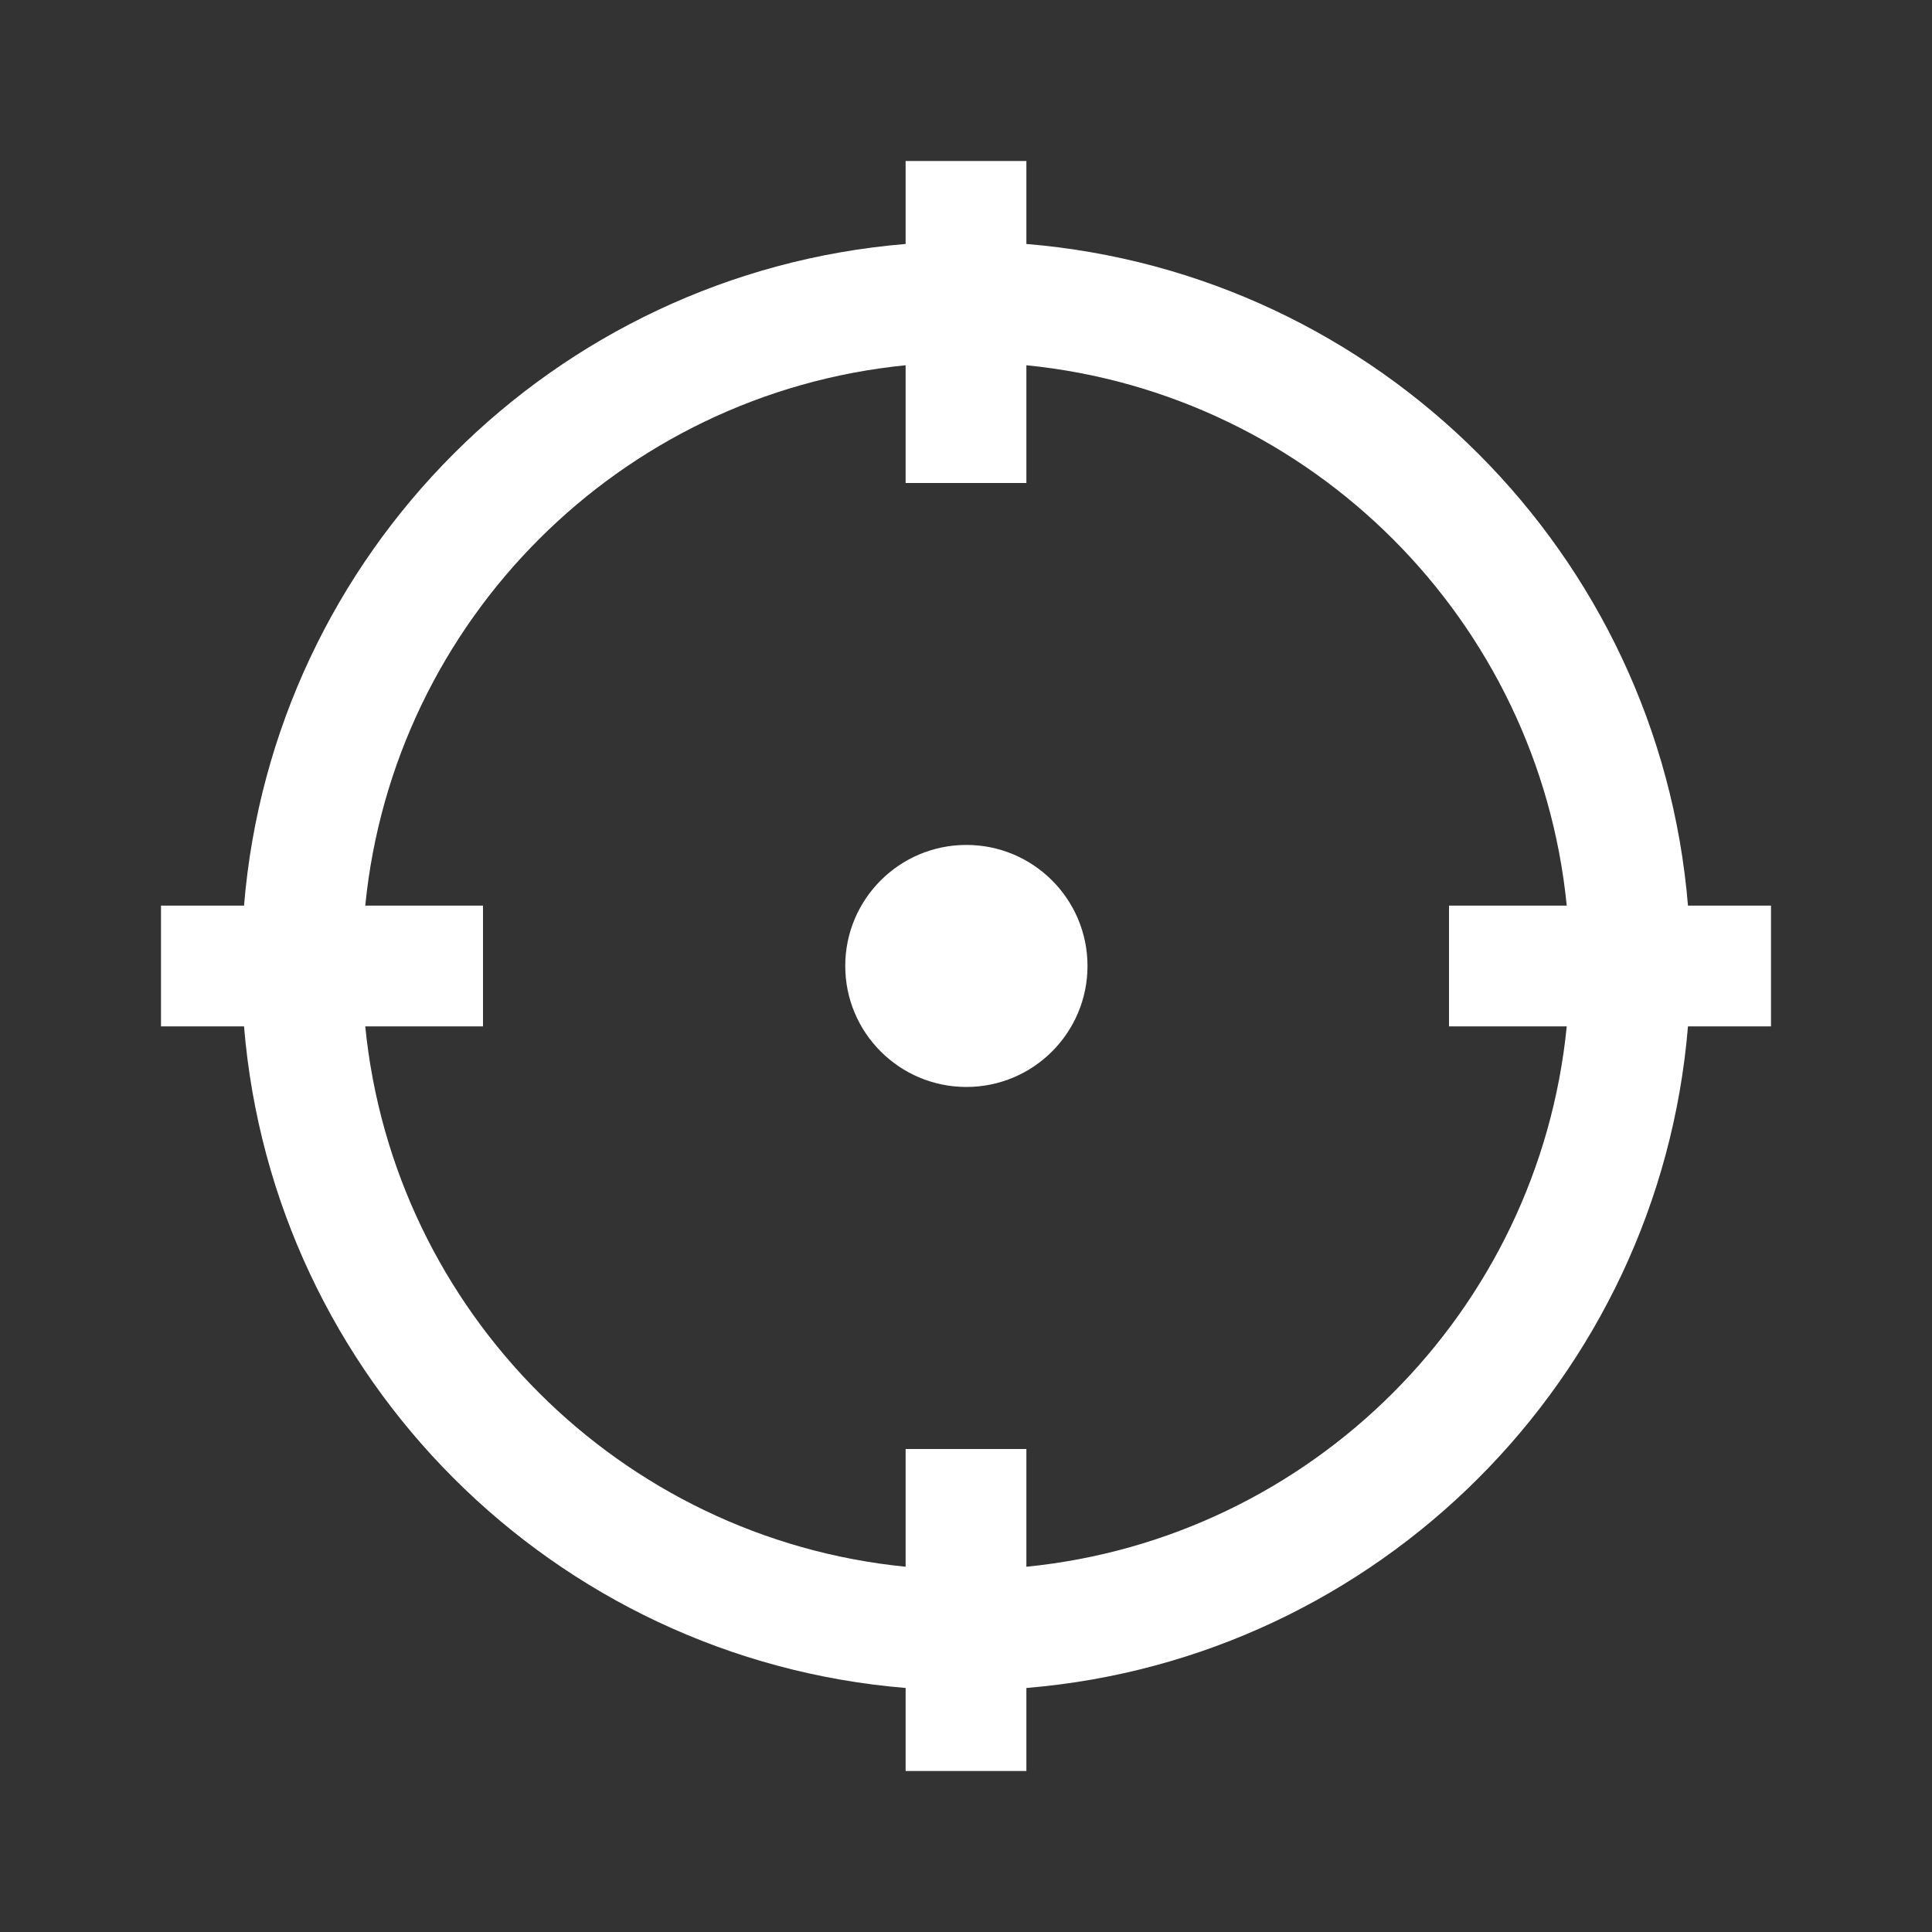 <svg width="36" height="36" viewBox="0 0 36 36" fill="none" xmlns="http://www.w3.org/2000/svg">
<rect x="0" y="0" width="36" height="36" fill="#333333" stroke="none"/>
<path d="M19.125 4.546C25.683 5.087 30.912 10.317 31.453 16.875H33V19.125H31.453C30.912 25.684 25.683 30.912 19.125 31.453V33H16.875V31.453C10.316 30.912 5.088 25.684 4.547 19.125H3V16.875H4.547C5.088 10.317 10.316 5.087 16.875 4.546V3H19.125V4.546ZM19.125 9H16.875V6.806C11.56 7.334 7.333 11.56 6.806 16.875H9V19.125H6.806C7.333 24.44 11.56 28.666 16.875 29.194V27H19.125V29.194C24.44 28.666 28.667 24.44 29.194 19.125H27V16.875H29.194C28.667 11.56 24.44 7.334 19.125 6.806V9ZM18.007 15.744C19.253 15.744 20.264 16.754 20.264 17.999C20.264 19.244 19.253 20.254 18.007 20.254C16.761 20.254 15.75 19.244 15.75 17.999C15.75 16.754 16.761 15.744 18.007 15.744Z" fill="white"/>
</svg>
